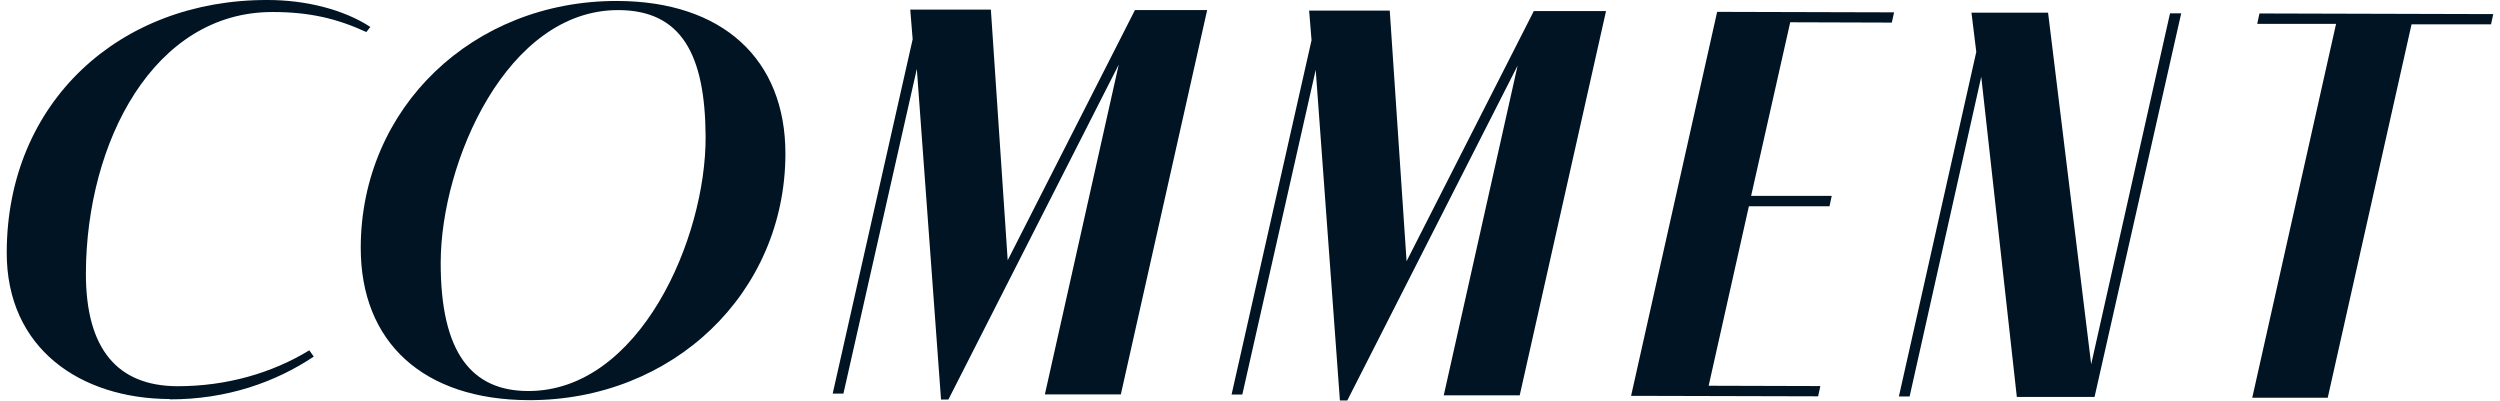 <?xml version="1.0" encoding="UTF-8"?><svg id="design" xmlns="http://www.w3.org/2000/svg" viewBox="0 0 156 25"><defs><style>.cls-1{fill:#001424;}</style></defs><path class="cls-1" d="M10.59,24.9c-5.56-.02-10.19-3.14-10.17-9.16C.44,6.36,7.47-.03,16.71,0c2.34,0,4.71.58,6.4,1.68l-.25.32c-1.84-.85-3.57-1.25-5.84-1.25-7.43-.02-11.63,8.11-11.66,16.29-.01,4.78,2,7.05,5.72,7.06,3.08,0,5.91-.83,8.22-2.24l.28.39c-2.38,1.59-5.42,2.68-9,2.67Z"/><path class="cls-1" d="M22.51,15.44C22.53,6.74,29.49.04,38.52.06c6.58.02,10.5,3.64,10.49,9.55-.02,8.68-7.02,15.38-16.01,15.36-6.58-.02-10.5-3.6-10.49-9.53ZM44.03,8.5c-.03-5.1-1.51-7.86-5.44-7.87-6.97-.02-11.07,9.49-11.09,15.72-.02,5.7,1.96,8.04,5.45,8.05,6.96.02,11.12-9.53,11.08-15.9Z"/><path class="cls-1" d="M75.32.66l-5.38,23.95h-4.74s4.61-20.58,4.61-20.58l-10.63,20.9h-.46s-1.51-20.63-1.51-20.63l-4.58,20.26h-.67s4.99-22.11,4.99-22.11l-.15-1.85h5.03s1.05,15.64,1.05,15.64l7.94-15.61h4.5Z"/><path class="cls-1" d="M100.21.72l-5.38,23.95h-4.74s4.61-20.58,4.61-20.58l-10.63,20.9h-.46s-1.51-20.63-1.51-20.63l-4.58,20.26h-.67s4.99-22.11,4.99-22.11l-.15-1.85h5.03s1.05,15.64,1.05,15.64l7.94-15.61h4.5Z"/><path class="cls-1" d="M113.46,24.73l-11.68-.03L107.15.74l11.04.03-.14.64-6.34-.02-2.44,10.83h5.03s-.14.65-.14.65h-5.03s-2.51,11.2-2.51,11.2l6.97.02-.14.64Z"/><path class="cls-1" d="M136.11.82l-5.41,23.95h-4.85s-2.22-19.98-2.22-19.98l-4.47,19.95h-.67s4.83-21.5,4.83-21.5l-.3-2.45h4.78s2.69,21.94,2.69,21.94l4.92-21.9h.71Z"/><path class="cls-1" d="M155.58.88l-.14.64h-4.96s-5.23,23.3-5.23,23.3h-4.71s5.23-23.33,5.23-23.33h-4.92s.14-.65.14-.65l14.58.04Z"/></svg>